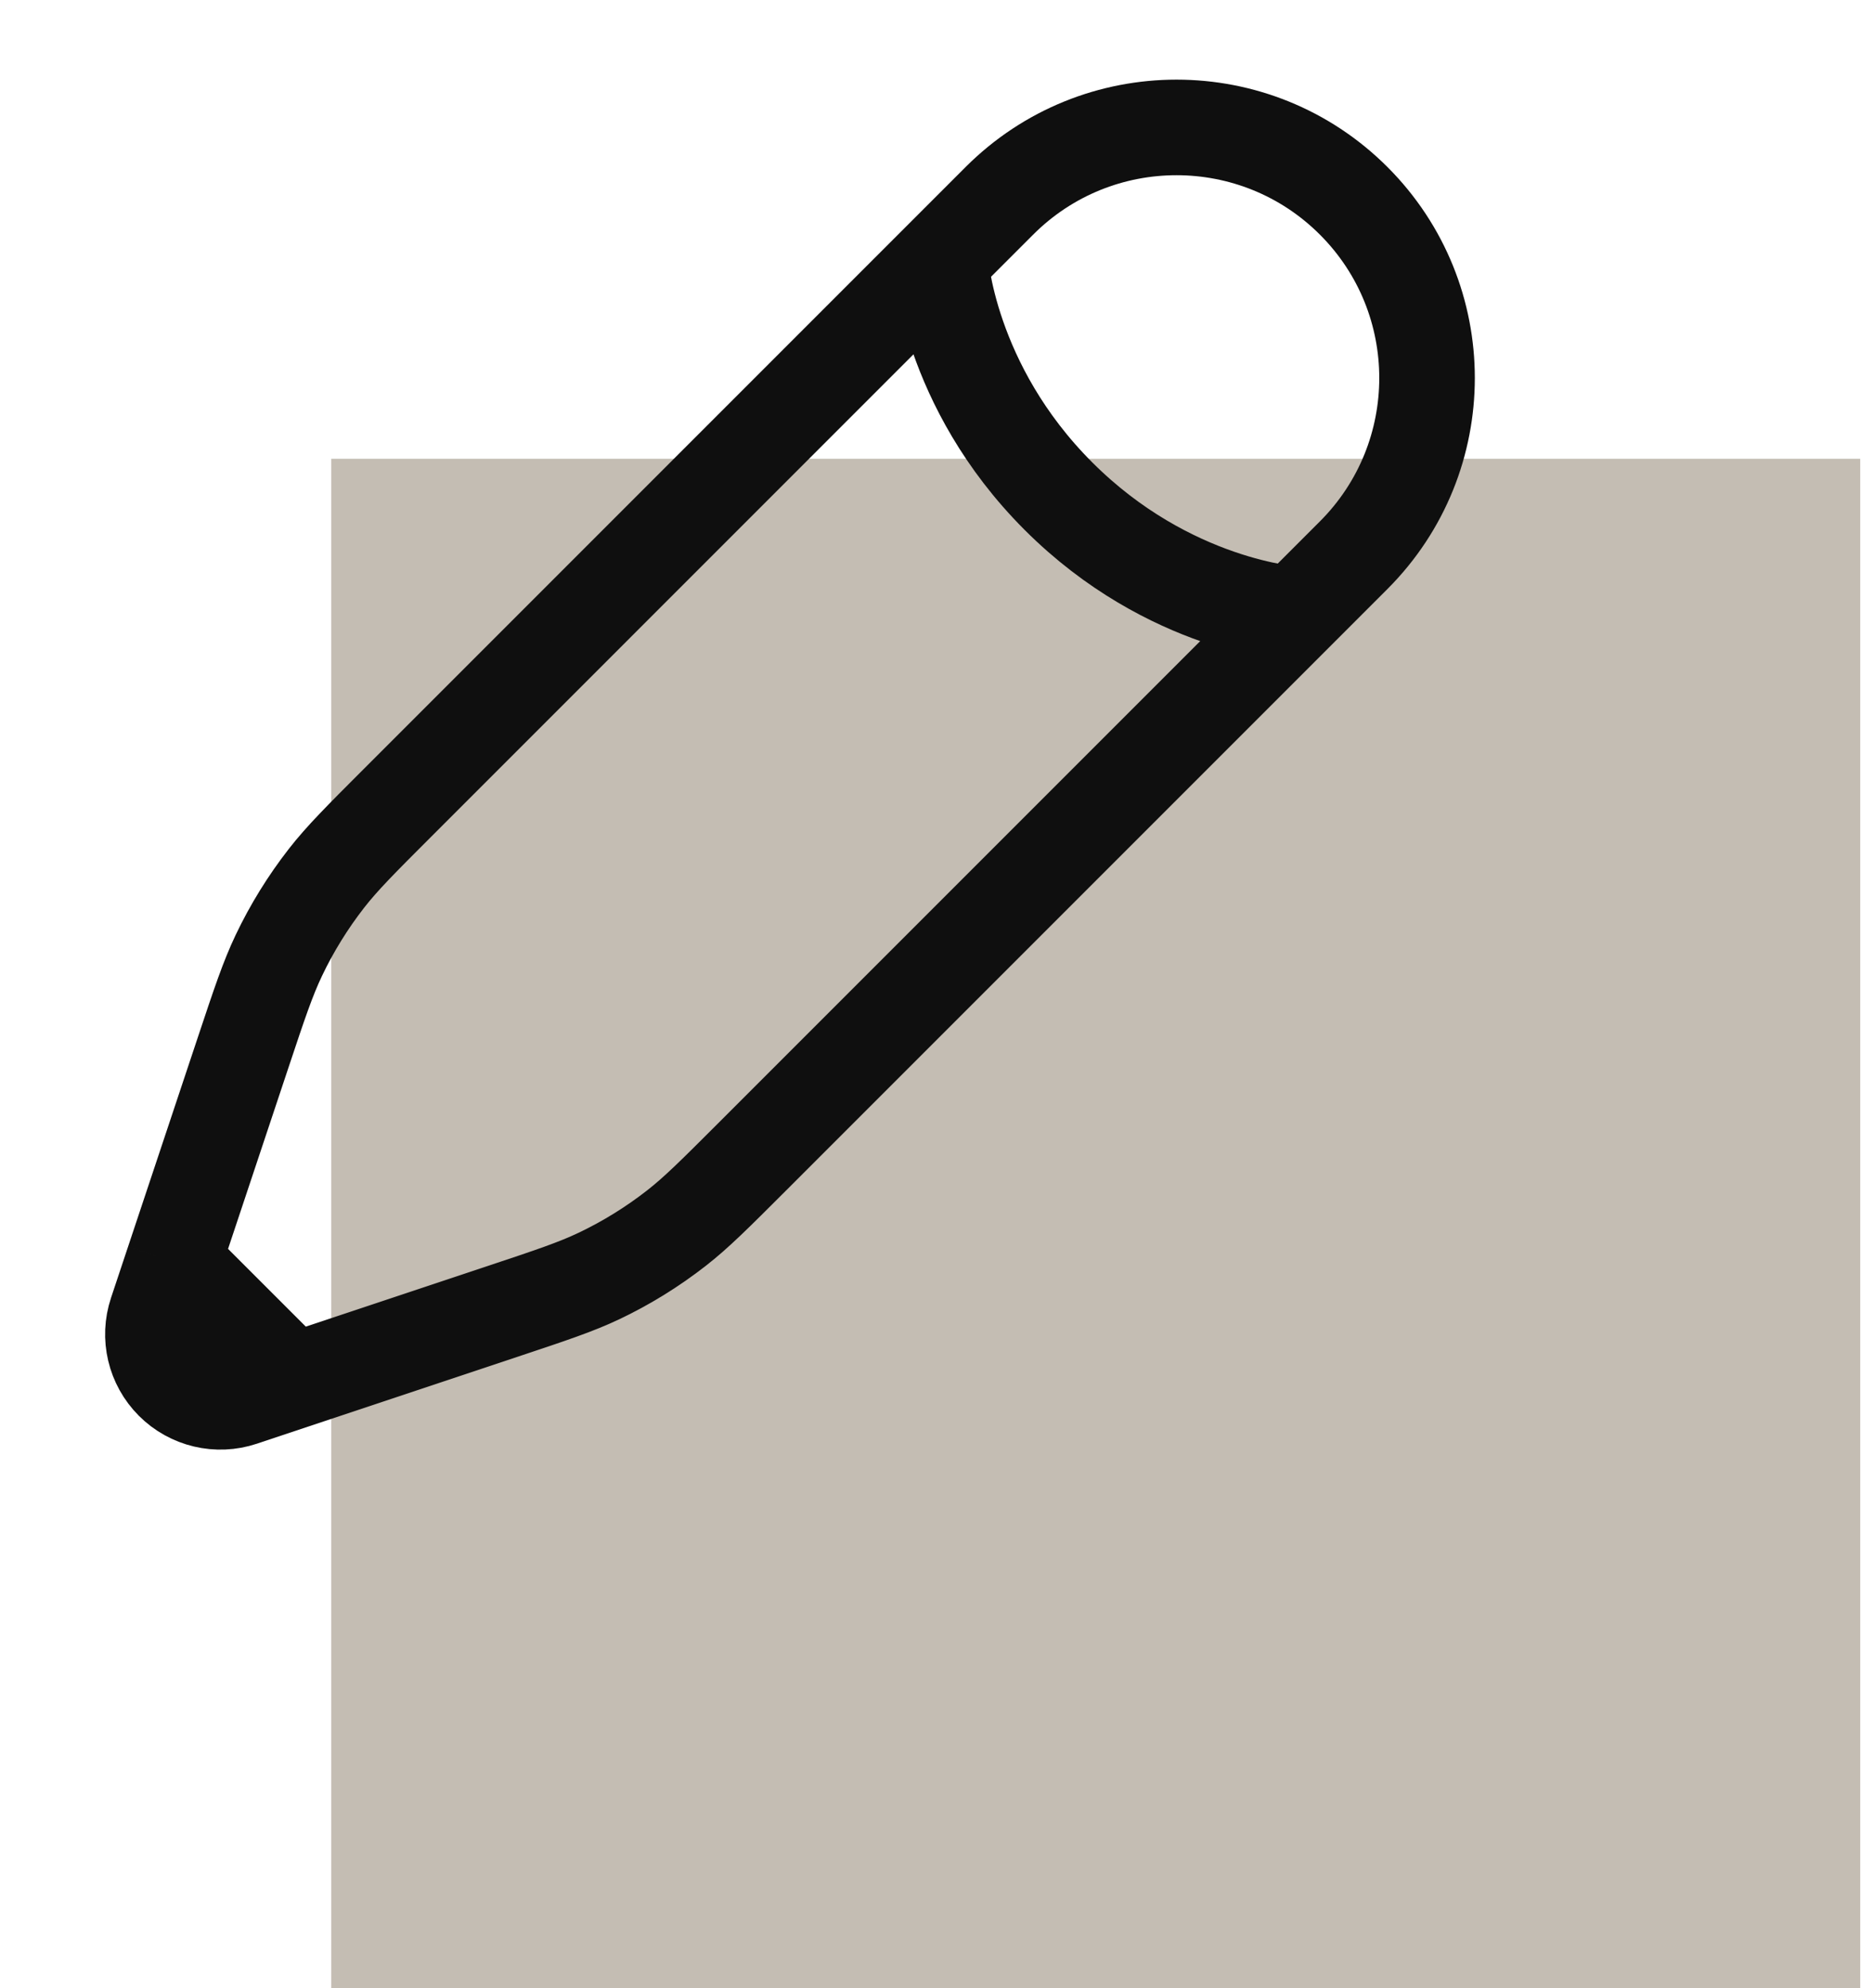 <svg width="49" height="52" viewBox="0 0 49 52" fill="none" xmlns="http://www.w3.org/2000/svg">
<rect x="8.666" y="12" width="40" height="40" fill="#C4BDB3"/>
<path d="M24.6 6.798L26.145 5.253C28.704 2.693 32.854 2.693 35.414 5.253C37.973 7.812 37.973 11.962 35.414 14.522L33.869 16.067M24.6 6.798C24.6 6.798 24.793 10.081 27.69 12.977C30.586 15.873 33.869 16.067 33.869 16.067M24.6 6.798L10.398 21C9.436 21.962 8.955 22.443 8.541 22.973C8.054 23.599 7.635 24.276 7.294 24.992C7.005 25.599 6.789 26.244 6.359 27.535L4.536 33.004M33.869 16.067L19.667 30.269C18.705 31.23 18.224 31.712 17.694 32.125C17.068 32.613 16.391 33.032 15.675 33.373C15.068 33.662 14.422 33.877 13.132 34.307L7.663 36.13M4.536 33.004L4.091 34.34C3.879 34.975 4.044 35.675 4.518 36.149C4.991 36.622 5.691 36.788 6.326 36.576L7.663 36.13M4.536 33.004L7.663 36.13" stroke="#0F0F0F" stroke-width="2.5"/>
</svg>

